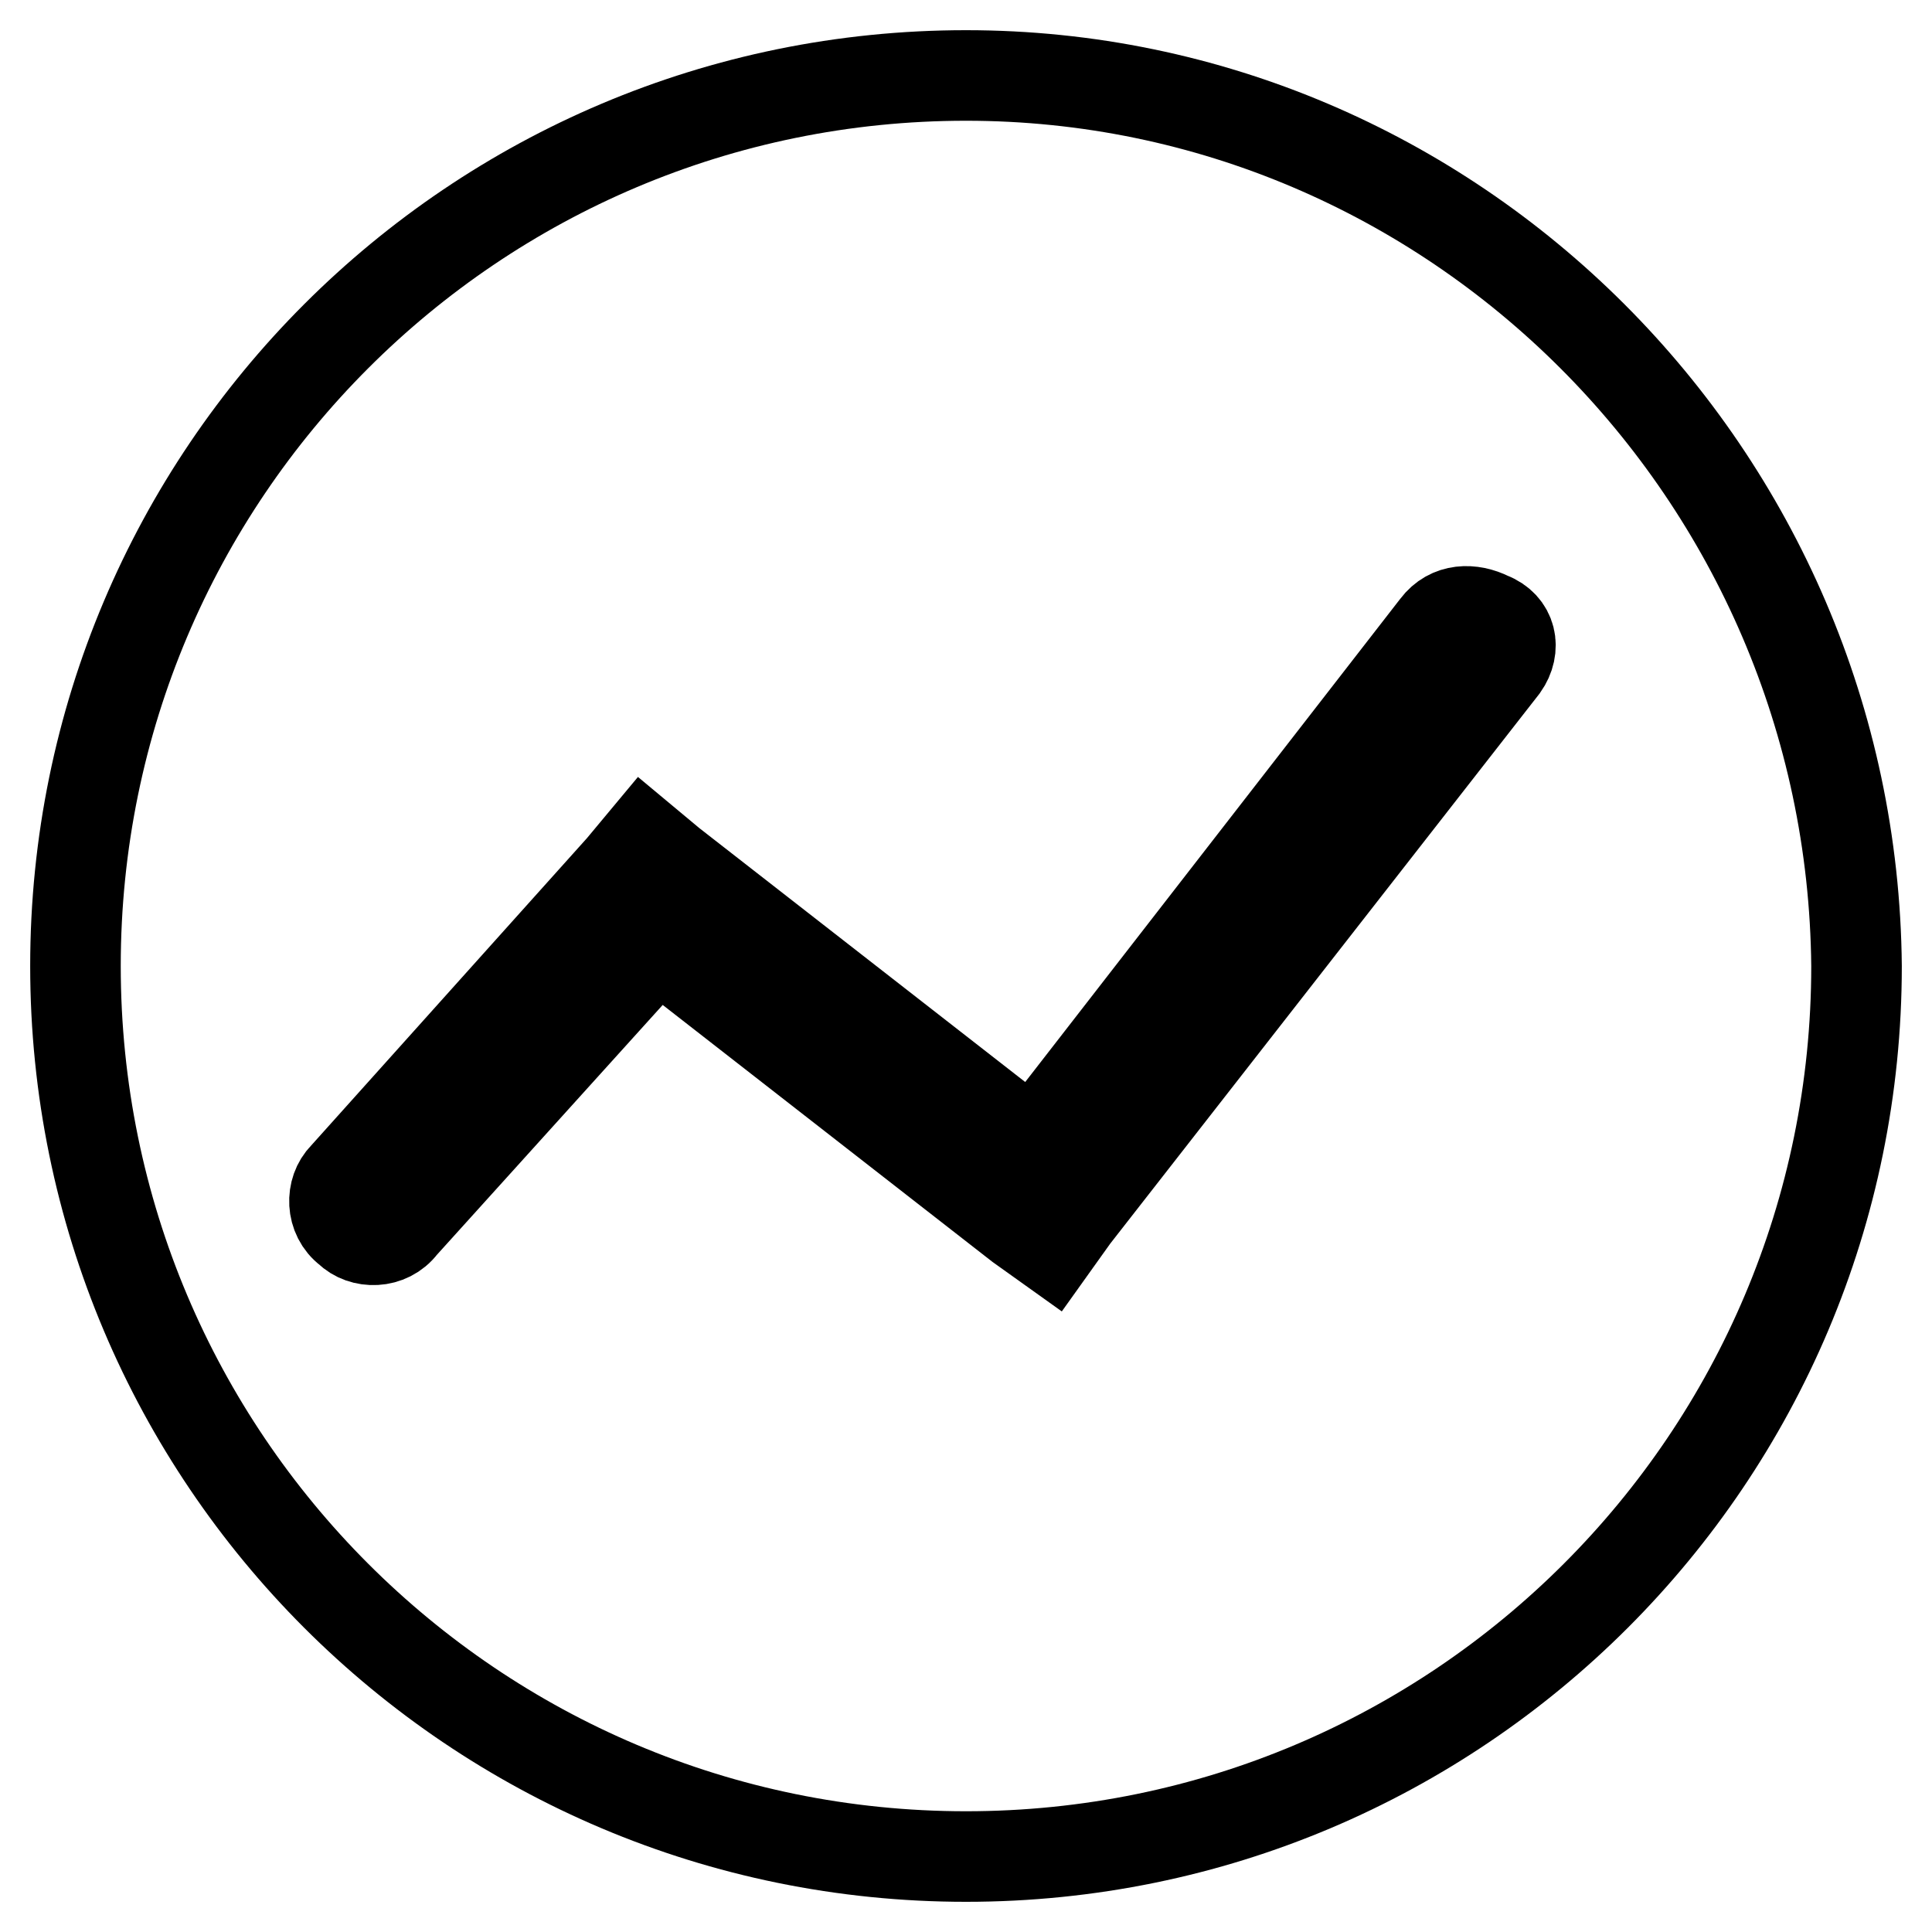 <?xml version="1.0" encoding="utf-8"?>
<!-- Svg Vector Icons : http://www.onlinewebfonts.com/icon -->
<!DOCTYPE svg PUBLIC "-//W3C//DTD SVG 1.1//EN" "http://www.w3.org/Graphics/SVG/1.1/DTD/svg11.dtd">
<svg version="1.1" xmlns="http://www.w3.org/2000/svg" xmlns:xlink="http://www.w3.org/1999/xlink" x="0px" y="0px" viewBox="0 0 256 256" enable-background="new 0 0 256 256" xml:space="preserve">
<g> <path stroke-width="12" fill-opacity="0" stroke="#000000"  d="M128,10C62.8,10,10,62.8,10,128c0,65.2,52.8,118,118,118c65.2,0,118-52.8,118-118 C245.4,62.8,192.6,10,128,10z M199.2,88.3l-56.9,72.9l-3,4.2l-4.2-3l-48-37.4l-33.8,37.4c-1.8,2.4-5.3,2.4-7.1,0.6 c-2.4-1.8-2.4-5.3-0.6-7.1L82.3,115l3-3.6l3.6,3l48,37.4l53.4-68.8c1.8-2.4,4.7-2.4,7.1-1.2C200.3,82.9,200.9,85.9,199.2,88.3 L199.2,88.3z"/></g>
</svg>
